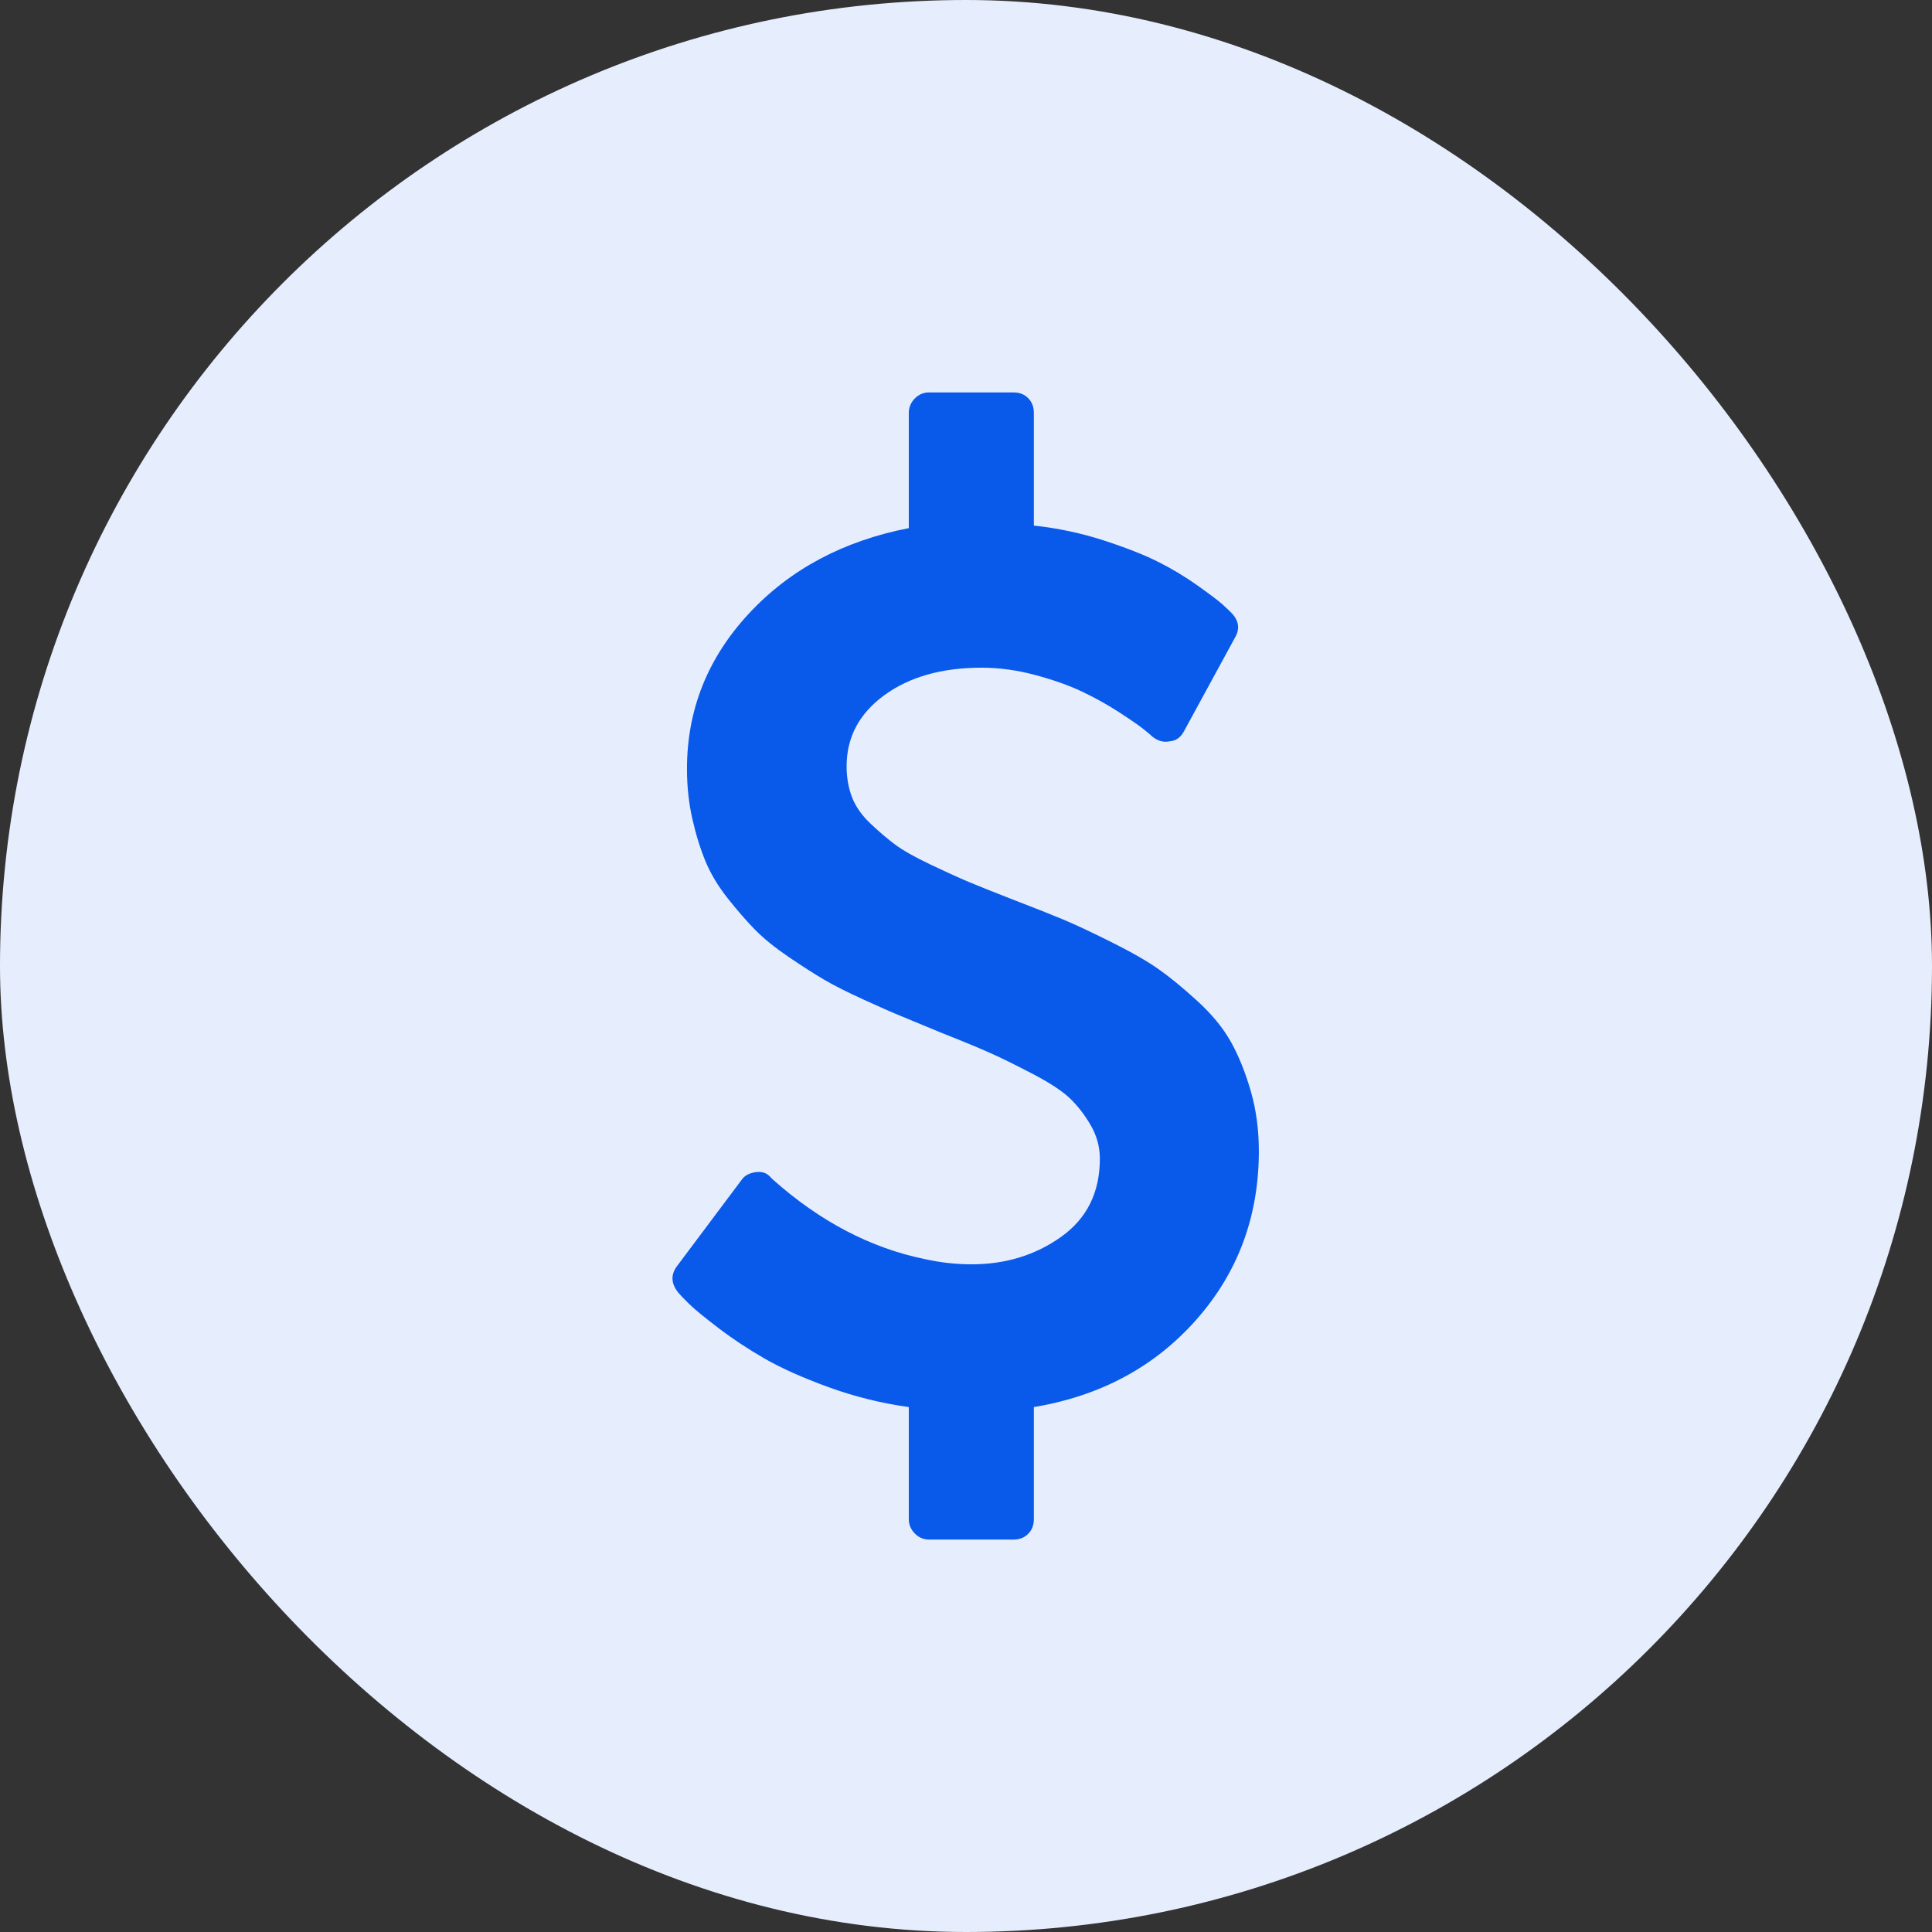 <svg width="64" height="64" viewBox="0 0 64 64" fill="none" xmlns="http://www.w3.org/2000/svg">
<rect x="0" y="0" width="64" height="64" fill="#333333" stroke="none"/>
<rect width="64" height="64" rx="32" fill="#E6EEFD"/>
<g clip-path="url(#clip0_2257_1066)">
<path d="M41.701 38.128C41.701 40.291 41.011 42.154 39.63 43.716C38.249 45.278 36.455 46.243 34.248 46.611V50.321C34.248 50.519 34.186 50.682 34.061 50.809C33.936 50.936 33.776 51 33.582 51H30.772C30.591 51 30.435 50.933 30.303 50.798C30.172 50.664 30.105 50.505 30.105 50.321V46.611C29.189 46.483 28.305 46.264 27.451 45.953C26.598 45.642 25.893 45.328 25.338 45.01C24.783 44.691 24.27 44.352 23.798 43.992C23.326 43.631 23.003 43.366 22.83 43.196C22.656 43.027 22.535 42.9 22.465 42.815C22.229 42.518 22.215 42.228 22.424 41.945L24.568 39.083C24.665 38.941 24.825 38.856 25.047 38.828C25.255 38.8 25.422 38.864 25.546 39.019L25.588 39.061C27.156 40.461 28.843 41.344 30.647 41.712C31.16 41.825 31.674 41.882 32.187 41.882C33.312 41.882 34.3 41.578 35.154 40.97C36.007 40.362 36.434 39.5 36.434 38.383C36.434 37.987 36.33 37.612 36.122 37.259C35.914 36.906 35.681 36.609 35.425 36.368C35.168 36.128 34.762 35.863 34.207 35.573C33.651 35.283 33.194 35.057 32.833 34.895C32.472 34.732 31.917 34.502 31.167 34.205C30.626 33.979 30.199 33.803 29.887 33.675C29.575 33.548 29.148 33.361 28.607 33.113C28.065 32.866 27.632 32.647 27.305 32.456C26.979 32.265 26.587 32.014 26.129 31.703C25.671 31.392 25.3 31.092 25.015 30.802C24.731 30.512 24.429 30.166 24.11 29.763C23.791 29.36 23.544 28.95 23.371 28.533C23.198 28.116 23.052 27.646 22.934 27.123C22.816 26.6 22.757 26.048 22.757 25.469C22.757 23.518 23.437 21.807 24.797 20.337C26.157 18.867 27.927 17.92 30.105 17.495V13.679C30.105 13.495 30.172 13.336 30.303 13.201C30.435 13.067 30.591 13 30.772 13H33.582C33.776 13 33.936 13.064 34.061 13.191C34.186 13.318 34.248 13.481 34.248 13.679V17.411C35.039 17.495 35.806 17.658 36.549 17.898C37.291 18.139 37.895 18.376 38.36 18.609C38.825 18.842 39.265 19.107 39.682 19.404C40.098 19.701 40.369 19.906 40.494 20.019C40.619 20.132 40.723 20.231 40.806 20.316C41.042 20.57 41.077 20.839 40.91 21.122L39.224 24.218C39.113 24.43 38.953 24.543 38.745 24.557C38.551 24.599 38.363 24.55 38.183 24.409C38.141 24.366 38.041 24.281 37.881 24.154C37.721 24.027 37.451 23.84 37.069 23.592C36.688 23.345 36.282 23.119 35.851 22.913C35.421 22.709 34.904 22.525 34.3 22.362C33.697 22.2 33.103 22.118 32.52 22.118C31.202 22.118 30.126 22.422 29.294 23.03C28.461 23.638 28.045 24.423 28.045 25.384C28.045 25.752 28.104 26.091 28.221 26.402C28.34 26.713 28.544 27.006 28.836 27.282C29.127 27.558 29.401 27.791 29.658 27.982C29.915 28.172 30.303 28.392 30.824 28.639C31.344 28.886 31.764 29.077 32.083 29.212C32.402 29.346 32.888 29.54 33.541 29.795C34.276 30.077 34.838 30.3 35.227 30.463C35.615 30.625 36.143 30.873 36.809 31.205C37.475 31.537 37.999 31.837 38.381 32.106C38.762 32.375 39.193 32.728 39.671 33.166C40.15 33.605 40.518 34.053 40.775 34.513C41.032 34.972 41.25 35.513 41.431 36.135C41.611 36.757 41.701 37.422 41.701 38.128Z" fill="#0959EB"/>
</g>
<defs>
<clipPath id="clip0_2257_1066">
<rect width="20" height="38" fill="white" transform="translate(22 13)"/>
</clipPath>
</defs>
</svg>
